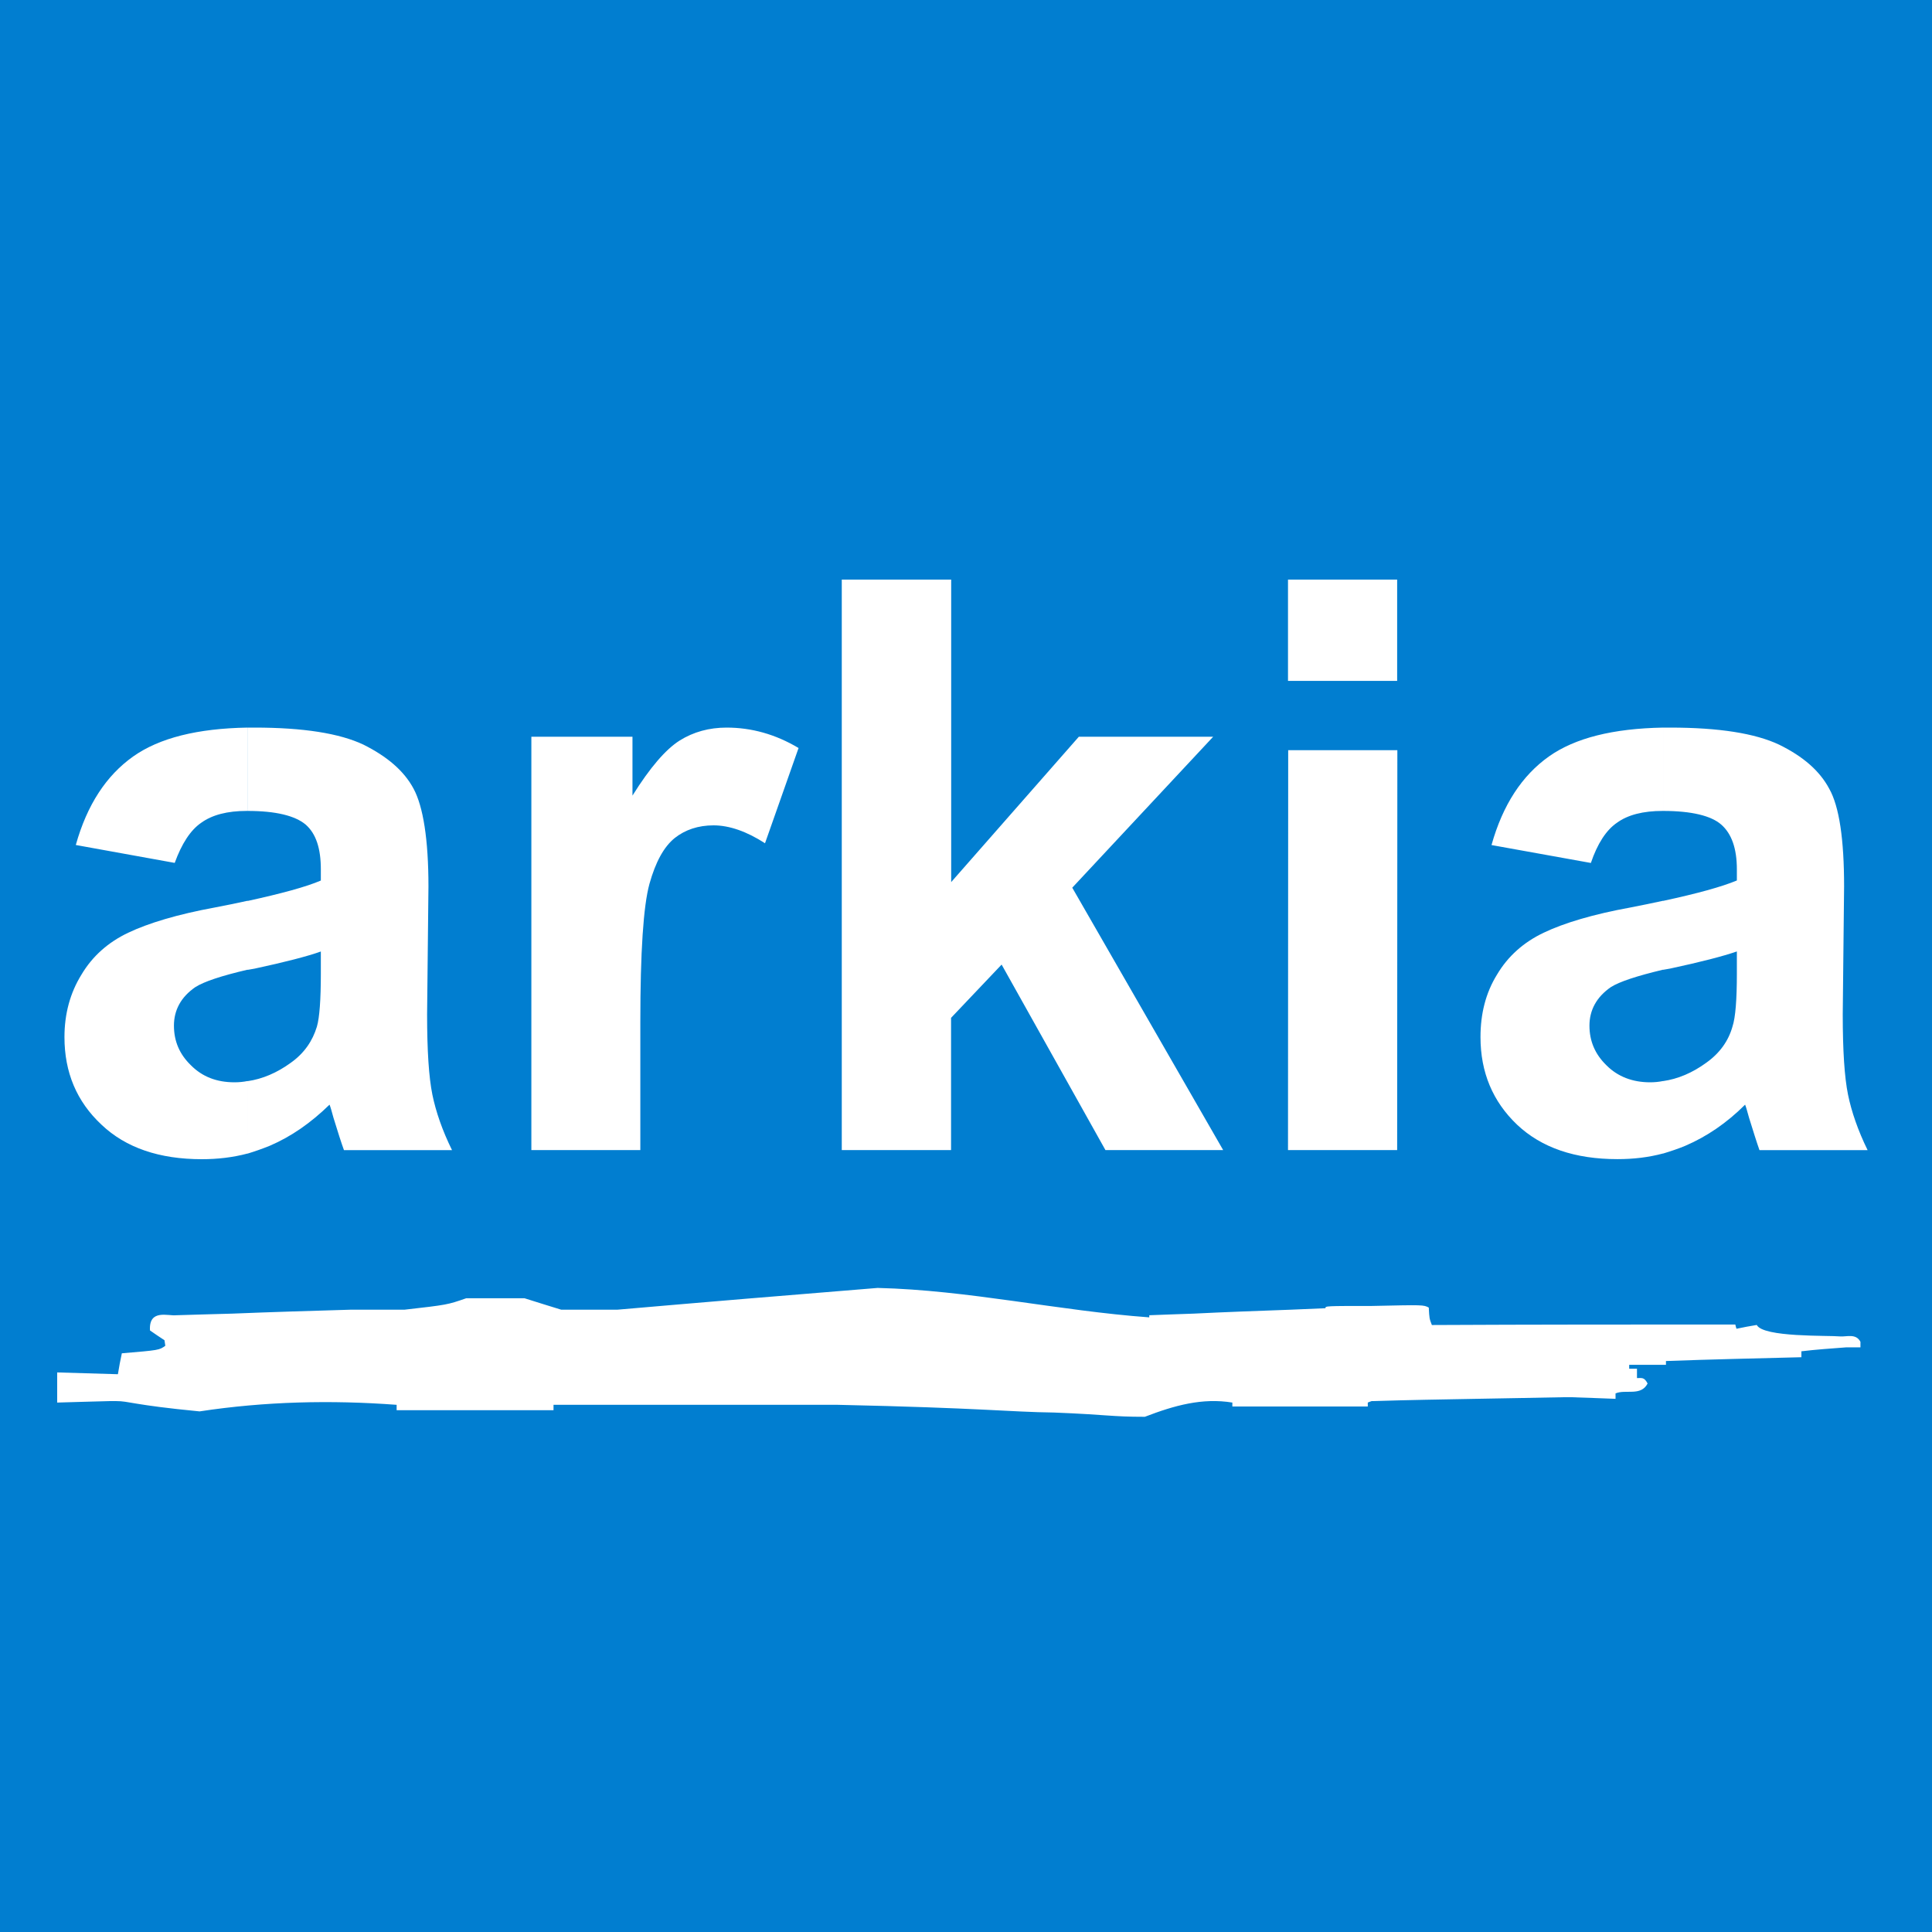 <?xml version="1.0" encoding="UTF-8"?>
<!-- Generator: Adobe Illustrator 16.0.0, SVG Export Plug-In . SVG Version: 6.00 Build 0)  -->
<!DOCTYPE svg PUBLIC "-//W3C//DTD SVG 1.1//EN" "http://www.w3.org/Graphics/SVG/1.1/DTD/svg11.dtd">
<svg version="1.1" id="Layer_1" xmlns="http://www.w3.org/2000/svg" xmlns:xlink="http://www.w3.org/1999/xlink" x="0px" y="0px" width="30px" height="30px" viewBox="-297.5 435.5 30 30" enable-background="new -297.5 435.5 30 30" xml:space="preserve">
<rect x="-297.5" y="435.5" fill="#017ED0" width="30" height="30"/>
<g>
	<path fill="#FFFFFF" d="M-271.675,453.412v-1.125c0.23-0.033,0.455-0.128,0.67-0.285c0.21-0.149,0.345-0.34,0.407-0.562   c0.047-0.142,0.068-0.421,0.068-0.825v-0.341c-0.217,0.075-0.562,0.164-1.037,0.266c-0.034,0.006-0.074,0.013-0.108,0.019v-1.07   c0.528-0.114,0.908-0.218,1.145-0.317V449c0-0.326-0.082-0.556-0.244-0.697c-0.156-0.136-0.46-0.211-0.901-0.211v-1.294   c0.034,0,0.075,0,0.108,0c0.758,0,1.32,0.089,1.693,0.265c0.373,0.183,0.629,0.405,0.778,0.684   c0.156,0.277,0.231,0.785,0.231,1.518l-0.021,1.987c0,0.562,0.027,0.975,0.082,1.246c0.054,0.264,0.155,0.557,0.304,0.861h-1.679   c-0.041-0.115-0.094-0.285-0.162-0.503c-0.028-0.101-0.047-0.17-0.061-0.203c-0.284,0.284-0.596,0.496-0.927,0.638   C-271.438,453.337-271.559,453.377-271.675,453.412z M-293.656,446.798c0.033,0,0.068,0,0.108,0c0.757,0,1.32,0.089,1.692,0.265   c0.366,0.183,0.629,0.405,0.778,0.684c0.149,0.277,0.231,0.785,0.231,1.518l-0.021,1.987c0,0.562,0.027,0.975,0.082,1.246   c0.054,0.264,0.155,0.557,0.305,0.861h-1.678c-0.042-0.115-0.096-0.285-0.163-0.503c-0.027-0.101-0.047-0.17-0.061-0.203   c-0.291,0.284-0.596,0.496-0.927,0.638c-0.116,0.047-0.23,0.087-0.345,0.122v-1.125c0.229-0.033,0.454-0.128,0.67-0.285   c0.21-0.149,0.339-0.34,0.406-0.562c0.041-0.142,0.061-0.421,0.061-0.825v-0.341c-0.21,0.075-0.555,0.164-1.029,0.266   c-0.041,0.006-0.075,0.013-0.108,0.019v-1.07c0.521-0.114,0.907-0.218,1.137-0.317V449c0-0.326-0.075-0.556-0.237-0.697   c-0.163-0.136-0.461-0.211-0.9-0.211V446.798L-293.656,446.798z M-271.675,446.798v1.294c-0.006,0-0.006,0-0.006,0   c-0.305,0-0.542,0.061-0.71,0.183c-0.169,0.115-0.305,0.327-0.406,0.625l-1.543-0.278c0.175-0.624,0.473-1.079,0.892-1.376   C-273.042,446.959-272.453,446.812-271.675,446.798L-271.675,446.798z M-271.675,449.487v1.07   c-0.406,0.097-0.676,0.185-0.812,0.271c-0.224,0.155-0.332,0.359-0.332,0.598c0,0.243,0.089,0.446,0.264,0.616   c0.176,0.177,0.407,0.264,0.677,0.264c0.068,0,0.135-0.006,0.203-0.02v1.125c-0.229,0.061-0.46,0.088-0.71,0.088   c-0.657,0-1.178-0.176-1.558-0.535c-0.378-0.36-0.568-0.813-0.568-1.361c0-0.361,0.081-0.686,0.257-0.97   c0.169-0.285,0.413-0.502,0.725-0.65c0.311-0.149,0.764-0.286,1.354-0.393C-272,449.556-271.831,449.521-271.675,449.487   L-271.675,449.487z M-287.556,453.358h-1.693v-6.418h1.57v0.914c0.271-0.434,0.515-0.717,0.731-0.854   c0.217-0.136,0.461-0.202,0.731-0.202c0.386,0,0.758,0.103,1.117,0.317l-0.521,1.479c-0.284-0.184-0.555-0.278-0.799-0.278   c-0.237,0-0.44,0.068-0.602,0.196c-0.17,0.137-0.298,0.373-0.393,0.711c-0.095,0.346-0.142,1.059-0.142,2.149V453.358   L-287.556,453.358z M-284.429,453.358V444.5h1.699v4.697l1.982-2.257h2.086l-2.188,2.344l2.343,4.074h-1.828l-1.612-2.88   l-0.785,0.827v2.053H-284.429L-284.429,453.358z M-277.5,446.073V444.5h1.695v1.573H-277.5L-277.5,446.073z M-277.5,453.358   l0.003-6.209h1.695l-0.003,6.209H-277.5z M-294.787,448.899l-1.536-0.278c0.175-0.624,0.473-1.079,0.893-1.376   c0.406-0.286,0.995-0.434,1.774-0.447v1.294c-0.007,0-0.007,0-0.014,0c-0.298,0-0.535,0.061-0.704,0.183   C-294.543,448.39-294.679,448.602-294.787,448.899L-294.787,448.899z M-293.656,453.412c-0.23,0.061-0.467,0.088-0.71,0.088   c-0.657,0-1.179-0.176-1.557-0.535c-0.386-0.36-0.576-0.813-0.576-1.361c0-0.361,0.088-0.686,0.264-0.97   c0.169-0.285,0.413-0.502,0.725-0.65c0.312-0.149,0.765-0.286,1.348-0.393c0.183-0.035,0.351-0.069,0.507-0.104v1.07   c-0.413,0.097-0.677,0.185-0.812,0.271c-0.225,0.155-0.332,0.359-0.332,0.598c0,0.243,0.088,0.446,0.264,0.616   c0.176,0.177,0.399,0.264,0.676,0.264c0.068,0,0.136-0.006,0.204-0.02V453.412z"/>
	<path fill="#FFFFFF" d="M-284.488,457.314c-0.013,0-0.021,0-0.03,0c-1.454,0-2.908,0-4.357,0c-0.013,0-0.022,0-0.03,0   c0,0.008,0,0.018,0,0.025c0,0.018,0,0.033,0,0.059c-0.813,0-1.627,0-2.436,0c0-0.035,0-0.059,0-0.084   c-1.021-0.076-2.042-0.053-3.06,0.102c-1.056-0.102-1.086-0.16-1.298-0.16c-0.03,0-0.061,0-0.091,0   c-0.277,0.006-0.55,0.016-0.822,0.023c0-0.033,0-0.059,0-0.084c0-0.094,0-0.178,0-0.264c0-0.025,0-0.043,0-0.059   c0-0.025,0-0.043,0-0.061c0.303,0.01,0.606,0.018,0.913,0.027c0.009,0,0.017,0,0.03,0c0.017-0.111,0.039-0.221,0.061-0.324   c0.58-0.049,0.58-0.049,0.675-0.117c-0.004-0.033-0.008-0.061-0.013-0.086c-0.078-0.051-0.151-0.1-0.225-0.152   c-0.021-0.338,0.286-0.221,0.407-0.236c0.29-0.008,0.58-0.018,0.87-0.025c0.61-0.025,1.22-0.043,1.835-0.061   c0.277,0,0.558,0,0.839,0c0.666-0.076,0.666-0.076,0.96-0.178c0.298,0,0.602,0,0.904,0c0.19,0.061,0.381,0.119,0.571,0.178   c0.29,0,0.58,0,0.87,0c1.346-0.117,2.696-0.229,4.042-0.338c1.406,0.033,2.812,0.355,4.219,0.457c0-0.018,0-0.025,0-0.033   c0.229-0.008,0.458-0.018,0.688-0.025c0.502-0.025,1.004-0.043,1.506-0.061c0.177-0.008,0.359-0.016,0.541-0.023   c0-0.035,0-0.035,0.718-0.035c0.805-0.018,0.805-0.018,0.887,0.025c0.009,0.17,0.009,0.17,0.048,0.271   c1.571-0.008,3.141-0.008,4.712-0.008c0.004,0.016,0.009,0.043,0.018,0.066c0.104-0.023,0.208-0.041,0.315-0.059   c0.1,0.195,1.108,0.16,1.294,0.178c0.1,0.008,0.247-0.051,0.316,0.084c0,0.027,0,0.053,0,0.086c-0.078,0-0.151,0-0.225,0   c-0.233,0.018-0.463,0.033-0.692,0.061c0,0.023,0,0.059,0,0.092c-0.701,0.018-1.402,0.033-2.103,0.059c0,0.018,0,0.035,0,0.059   c-0.19,0-0.381,0-0.571,0c0,0.018,0,0.035,0,0.061c0.039,0,0.078,0,0.121,0c0,0.043,0,0.094,0,0.145   c0.074,0,0.112-0.018,0.165,0.084c-0.104,0.203-0.342,0.086-0.498,0.154c0,0.025,0,0.049,0,0.084   c-0.229-0.008-0.459-0.018-0.688-0.025c-0.043,0-0.083,0-0.122,0c-0.454,0.008-0.904,0.018-1.354,0.025   c-0.532,0.01-1.064,0.018-1.592,0.035c-0.013,0-0.022,0-0.03,0c-0.022,0.006-0.043,0.016-0.061,0.023c0,0.018,0,0.035,0,0.061   c-0.701,0-1.402,0-2.103,0c0-0.025,0-0.043,0-0.061c-0.467-0.076-0.896,0.043-1.359,0.221c-0.528,0-0.571-0.033-1.406-0.066   C-281.848,457.424-282.242,457.363-284.488,457.314z"/>
</g>
</svg>